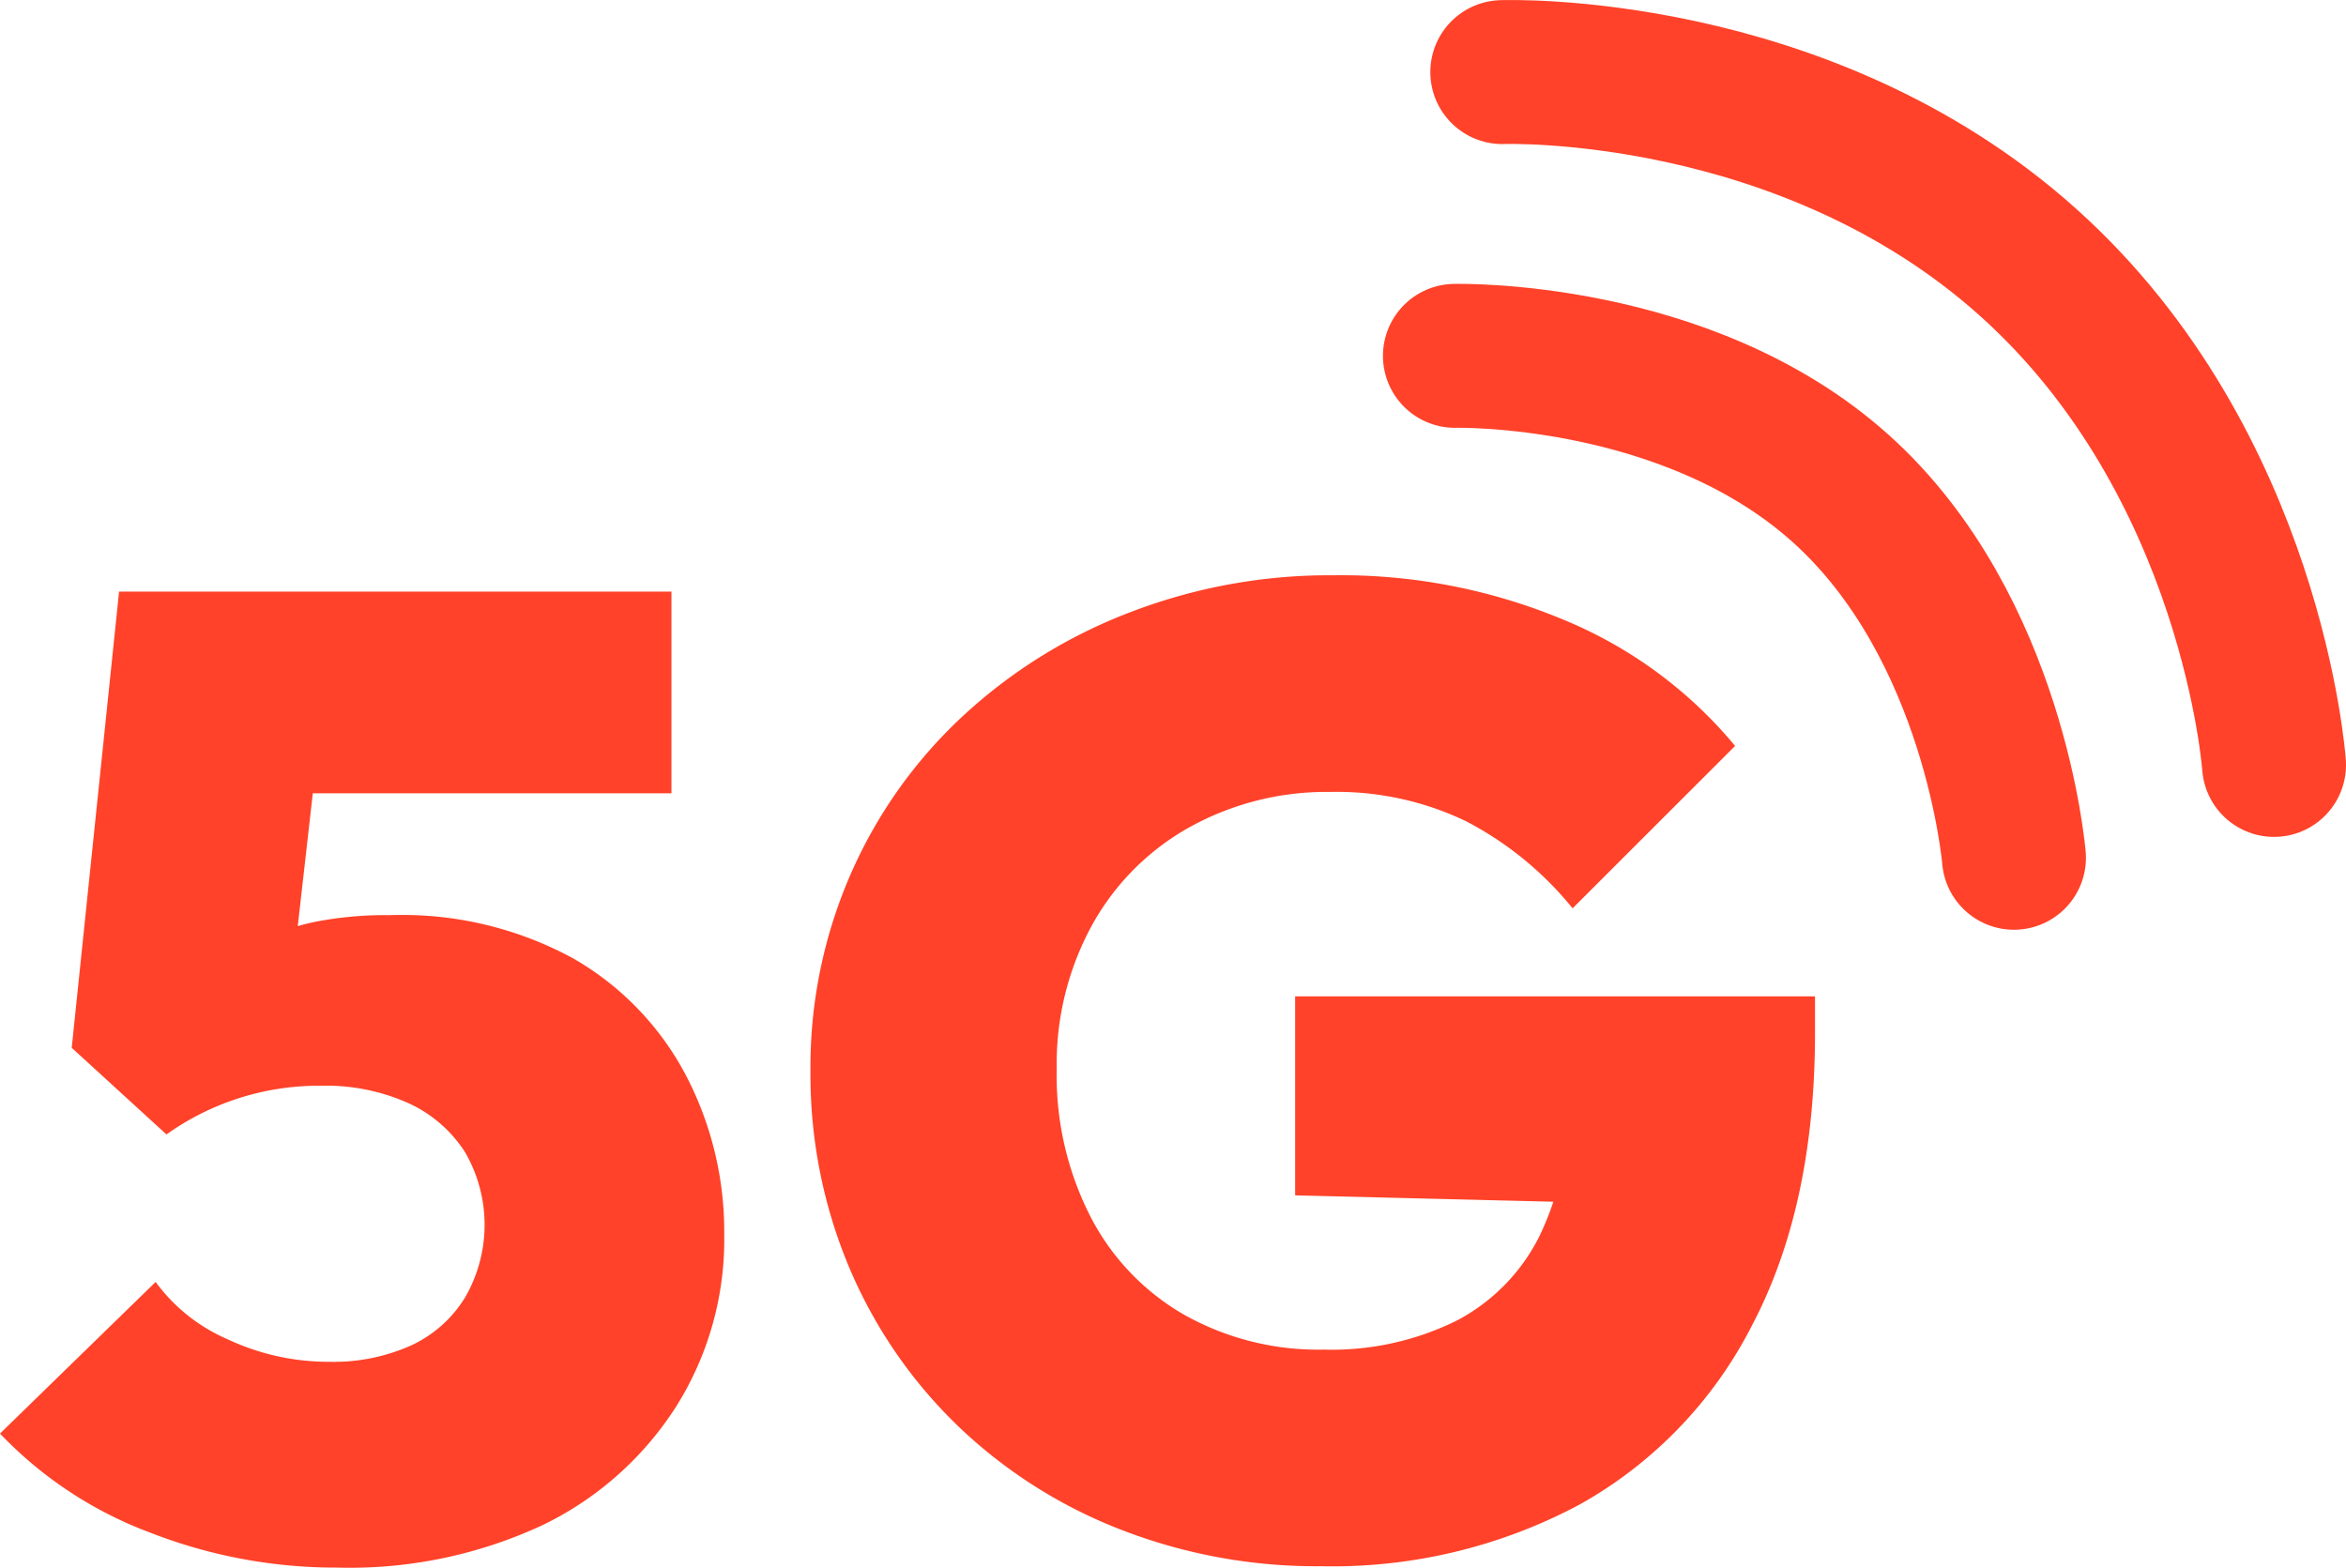 <svg xmlns="http://www.w3.org/2000/svg" xmlns:xlink="http://www.w3.org/1999/xlink" width="130.384" height="87.125" viewBox="0 0 130.384 87.125"><defs><clipPath id="clip-path"><rect id="Rectangle_471" data-name="Rectangle 471" width="130.384" height="87.125" transform="translate(0 0)" fill="none"></rect></clipPath></defs><g id="Group_660" data-name="Group 660" transform="translate(0 0)"><g id="Group_659" data-name="Group 659" clip-path="url(#clip-path)"><path id="Path_199" data-name="Path 199" d="M126.384,42.514s-1.173-16.716-13.66-27.926S83.493,4.007,83.493,4.007" fill="none" stroke="#ff4229" stroke-linecap="round" stroke-miterlimit="10" stroke-width="8"></path><path id="Path_200" data-name="Path 200" d="M111.93,47.675S110.877,34.852,102.3,27.15s-21.44-7.372-21.44-7.372" fill="none" stroke="#ff4229" stroke-linecap="round" stroke-miterlimit="10" stroke-width="8"></path><path id="Path_201" data-name="Path 201" d="M18.735,87.126A28.376,28.376,0,0,1,8.314,85.17,22.285,22.285,0,0,1,0,79.677l8.651-8.428a9.72,9.72,0,0,0,4.029,3.2,13.144,13.144,0,0,0,5.6,1.239,10.55,10.55,0,0,0,4.549-.9,6.917,6.917,0,0,0,3.013-2.669,8.047,8.047,0,0,0,0-8.088,7.374,7.374,0,0,0-3.123-2.71,11.224,11.224,0,0,0-4.892-.976,14.578,14.578,0,0,0-8.578,2.709l1.28-8.578c1.359-.851,2.559-1.543,3.612-2.069a13.9,13.9,0,0,1,3.349-1.167,20.27,20.27,0,0,1,4.176-.376A19.858,19.858,0,0,1,31.862,53.27a16.173,16.173,0,0,1,6.246,6.469,18.772,18.772,0,0,1,2.143,8.878,17.441,17.441,0,0,1-2.67,9.554,18.179,18.179,0,0,1-7.408,6.585,25.369,25.369,0,0,1-11.438,2.37M9.251,63.051,3.986,58.236,6.618,32.881H18.656l-2.78,24.525ZM8.2,44.089,6.618,32.881h30.7V44.089Z" fill="#ff4229"></path><path id="Path_202" data-name="Path 202" d="M73.415,87.049A29.972,29.972,0,0,1,62.2,84.98a27.31,27.31,0,0,1-9.031-5.793,26.593,26.593,0,0,1-5.982-8.764,27.639,27.639,0,0,1-2.143-10.908A26.747,26.747,0,0,1,47.271,48.6a26.4,26.4,0,0,1,6.2-8.764,28.714,28.714,0,0,1,9.3-5.792,30.824,30.824,0,0,1,11.32-2.07A32.121,32.121,0,0,1,87.032,34.5a24.479,24.479,0,0,1,9.4,6.958L87.4,50.484a18.724,18.724,0,0,0-5.945-4.852,16.593,16.593,0,0,0-7.518-1.617,15.711,15.711,0,0,0-7.752,1.92,13.947,13.947,0,0,0-5.455,5.415,16.059,16.059,0,0,0-2,8.089,17.182,17.182,0,0,0,1.886,8.2,13.307,13.307,0,0,0,5.228,5.452,15.21,15.21,0,0,0,7.709,1.92,15.662,15.662,0,0,0,7.415-1.617A10.677,10.677,0,0,0,85.6,68.617a16.651,16.651,0,0,0,1.58-7.522l9.1,5.942-24.3-.6V55.376h28.893v2.03q0,9.555-3.459,16.176a23.759,23.759,0,0,1-9.631,10.044,29.137,29.137,0,0,1-14.37,3.423" fill="#ff4229"></path></g></g></svg>